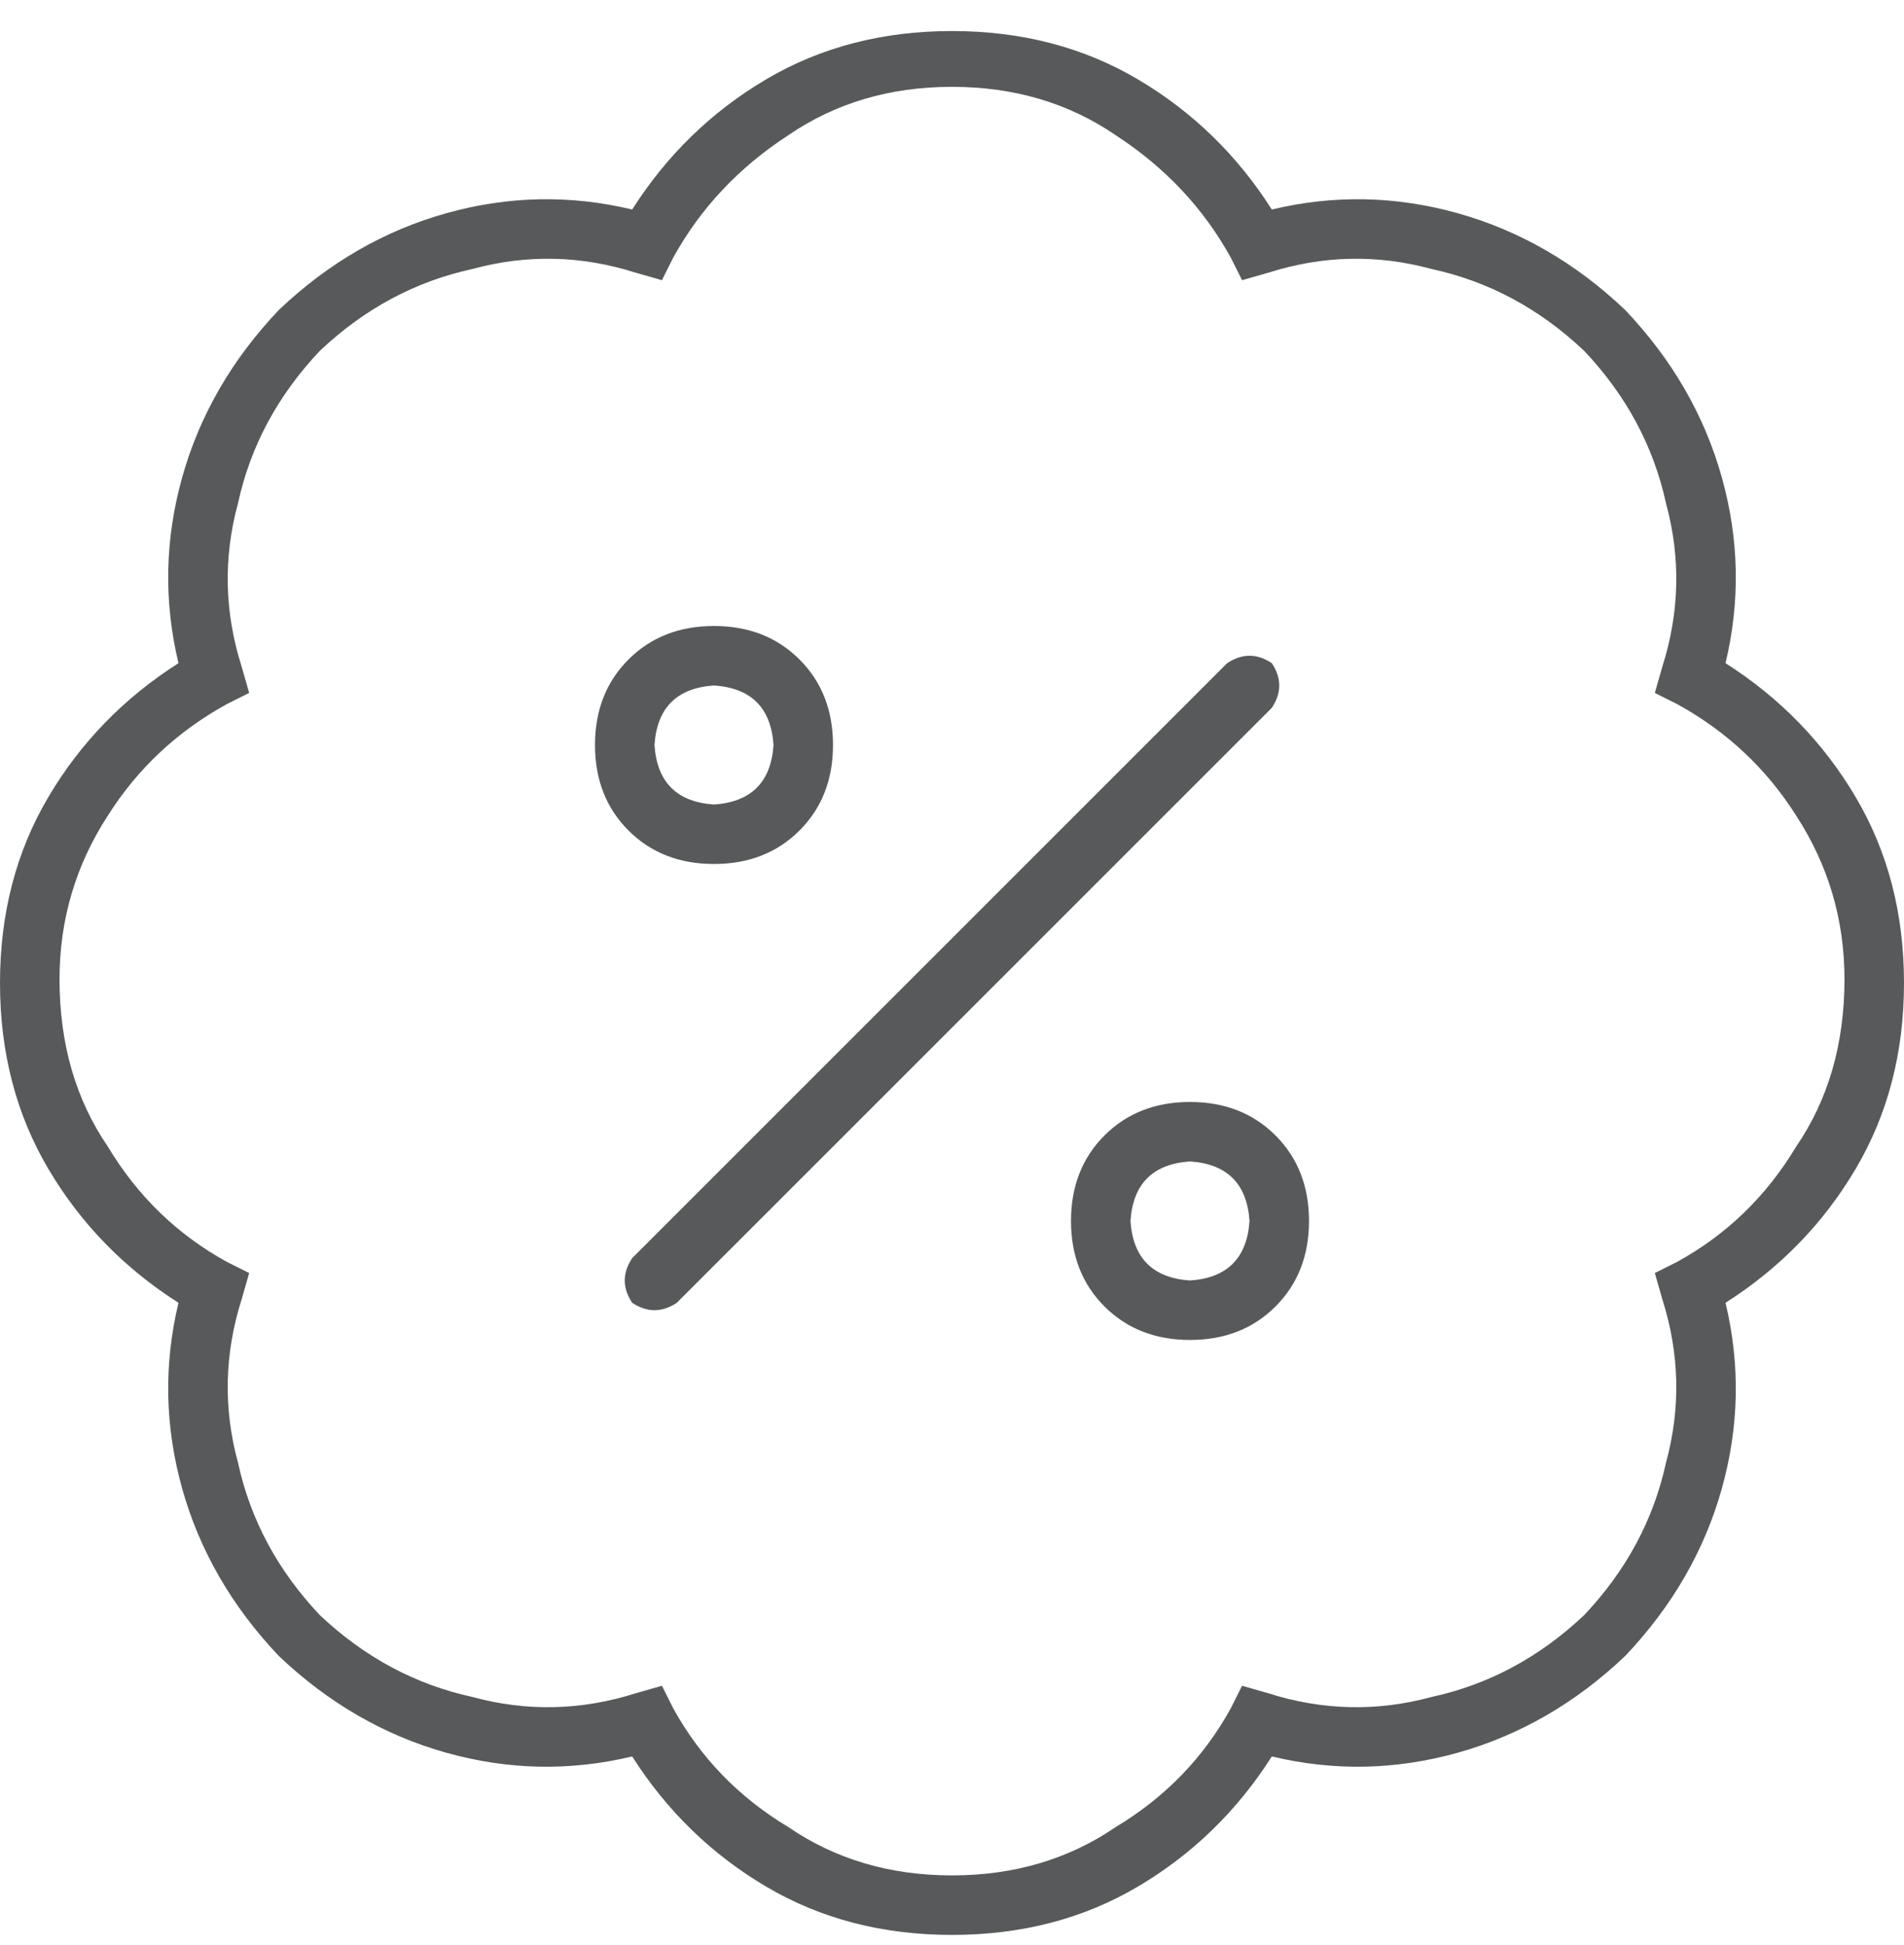 <svg width="46" height="47" viewBox="0 0 46 47" fill="none" xmlns="http://www.w3.org/2000/svg">
<path d="M20.125 18C20.125 18.838 19.855 19.527 19.316 20.066C18.777 20.605 18.088 20.875 17.25 20.875C16.412 20.875 15.723 20.605 15.184 20.066C14.645 19.527 14.375 18.838 14.375 18C14.375 17.162 14.645 16.473 15.184 15.934C15.723 15.395 16.412 15.125 17.25 15.125C18.088 15.125 18.777 15.395 19.316 15.934C19.855 16.473 20.125 17.162 20.125 18ZM17.25 16.562C16.352 16.622 15.872 17.102 15.812 18C15.872 18.898 16.352 19.378 17.25 19.438C18.148 19.378 18.628 18.898 18.688 18C18.628 17.102 18.148 16.622 17.25 16.562ZM25.875 29.5C25.875 28.662 26.145 27.973 26.684 27.434C27.223 26.895 27.912 26.625 28.75 26.625C29.588 26.625 30.277 26.895 30.816 27.434C31.355 27.973 31.625 28.662 31.625 29.5C31.625 30.338 31.355 31.027 30.816 31.566C30.277 32.105 29.588 32.375 28.75 32.375C27.912 32.375 27.223 32.105 26.684 31.566C26.145 31.027 25.875 30.338 25.875 29.5ZM28.75 30.938C29.648 30.878 30.128 30.398 30.188 29.5C30.128 28.602 29.648 28.122 28.75 28.062C27.852 28.122 27.372 28.602 27.312 29.5C27.372 30.398 27.852 30.878 28.75 30.938ZM16.352 31.477C15.992 31.716 15.633 31.716 15.273 31.477C15.034 31.117 15.034 30.758 15.273 30.398L29.648 16.023C30.008 15.784 30.367 15.784 30.727 16.023C30.966 16.383 30.966 16.742 30.727 17.102L16.352 31.477ZM30.727 5.062C32.224 4.703 33.721 4.733 35.219 5.152C36.716 5.572 38.064 6.35 39.262 7.488C40.4 8.686 41.178 10.034 41.598 11.531C42.017 13.029 42.047 14.526 41.688 16.023C43.005 16.862 44.053 17.94 44.832 19.258C45.611 20.576 46 22.073 46 23.75C46 25.427 45.611 26.924 44.832 28.242C44.053 29.56 43.005 30.638 41.688 31.477C42.047 32.974 42.017 34.471 41.598 35.969C41.178 37.466 40.4 38.814 39.262 40.012C38.064 41.15 36.716 41.928 35.219 42.348C33.721 42.767 32.224 42.797 30.727 42.438C29.888 43.755 28.81 44.803 27.492 45.582C26.174 46.361 24.677 46.75 23 46.75C21.323 46.75 19.826 46.361 18.508 45.582C17.19 44.803 16.112 43.755 15.273 42.438C13.776 42.797 12.279 42.767 10.781 42.348C9.284 41.928 7.936 41.15 6.738 40.012C5.6 38.814 4.822 37.466 4.402 35.969C3.983 34.471 3.953 32.974 4.312 31.477C2.995 30.638 1.947 29.56 1.168 28.242C0.389 26.924 0 25.427 0 23.75C0 22.073 0.389 20.576 1.168 19.258C1.947 17.94 2.995 16.862 4.312 16.023C3.953 14.526 3.983 13.029 4.402 11.531C4.822 10.034 5.6 8.686 6.738 7.488C7.936 6.35 9.284 5.572 10.781 5.152C12.279 4.733 13.776 4.703 15.273 5.062C16.112 3.745 17.19 2.697 18.508 1.918C19.826 1.139 21.323 0.75 23 0.75C24.677 0.75 26.174 1.139 27.492 1.918C28.81 2.697 29.888 3.745 30.727 5.062ZM15.992 6.77L15.363 6.59C14.046 6.171 12.728 6.141 11.41 6.5C10.033 6.799 8.805 7.458 7.727 8.477C6.708 9.555 6.049 10.783 5.75 12.16C5.391 13.478 5.421 14.796 5.84 16.113L6.02 16.742L5.48 17.012C4.283 17.671 3.324 18.569 2.605 19.707C1.827 20.905 1.438 22.223 1.438 23.66C1.438 25.217 1.827 26.565 2.605 27.703C3.324 28.901 4.283 29.829 5.48 30.488L6.02 30.758L5.84 31.387C5.421 32.704 5.391 34.022 5.75 35.34C6.049 36.717 6.708 37.945 7.727 39.023C8.805 40.042 10.033 40.7 11.41 41C12.728 41.359 14.046 41.329 15.363 40.91L15.992 40.73L16.262 41.27C16.921 42.467 17.849 43.426 19.047 44.145C20.185 44.923 21.503 45.312 23 45.312C24.497 45.312 25.815 44.923 26.953 44.145C28.151 43.426 29.079 42.467 29.738 41.27L30.008 40.73L30.637 40.91C31.954 41.329 33.272 41.359 34.59 41C35.967 40.7 37.195 40.042 38.273 39.023C39.292 37.945 39.95 36.717 40.25 35.34C40.609 34.022 40.579 32.704 40.16 31.387L39.98 30.758L40.52 30.488C41.717 29.829 42.676 28.901 43.395 27.703C44.173 26.565 44.562 25.217 44.562 23.66C44.562 22.223 44.173 20.905 43.395 19.707C42.676 18.569 41.717 17.671 40.52 17.012L39.98 16.742L40.16 16.113C40.579 14.796 40.609 13.478 40.25 12.16C39.95 10.783 39.292 9.555 38.273 8.477C37.195 7.458 35.967 6.799 34.59 6.5C33.272 6.141 31.954 6.171 30.637 6.59L30.008 6.77L29.738 6.23C29.079 5.033 28.151 4.044 26.953 3.266C25.815 2.487 24.497 2.098 23 2.098C21.503 2.098 20.185 2.487 19.047 3.266C17.849 4.044 16.921 5.033 16.262 6.23L15.992 6.77Z" fill="#58595B"/>
</svg>
